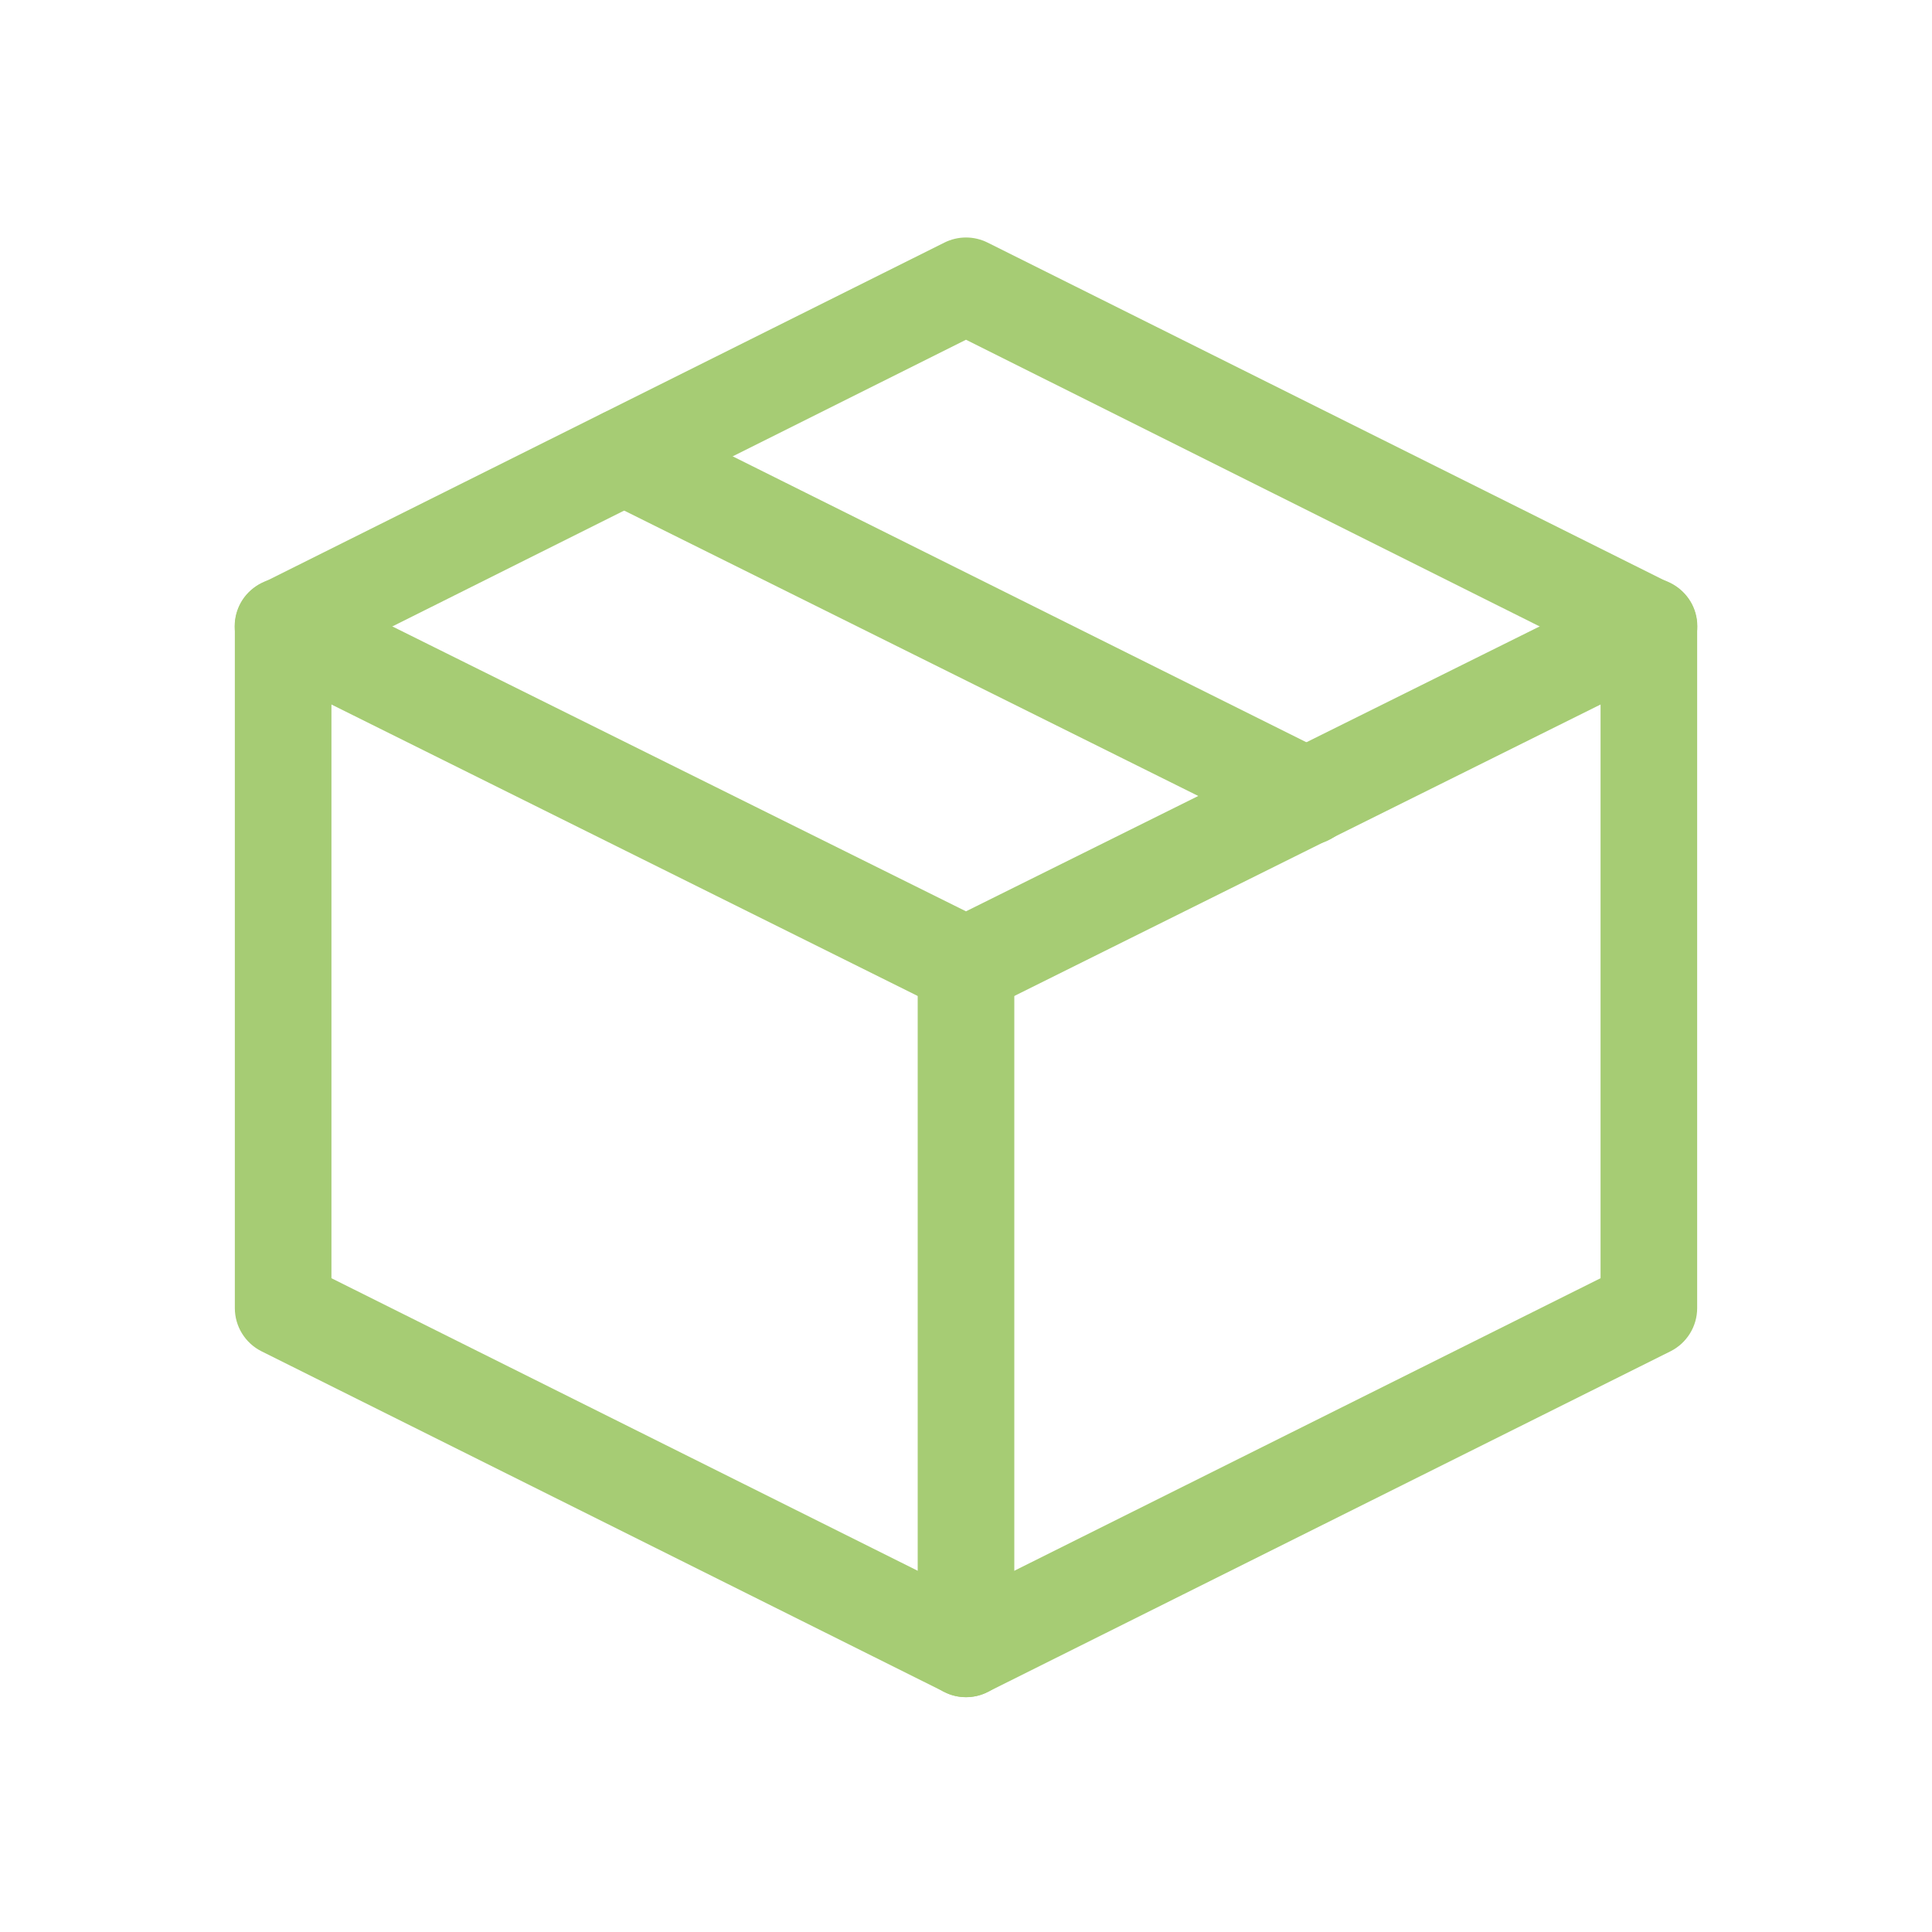 <?xml version="1.0" encoding="UTF-8"?> <svg xmlns="http://www.w3.org/2000/svg" viewBox="1900 2400 200 200" width="200" height="200"><path fill="#a6cc74" stroke="none" fill-opacity="1" stroke-width="1" stroke-opacity="1" color="rgb(51, 51, 51)" font-size-adjust="none" class="cls-1" id="tSvg12d8adc2eef" title="Path 10" d="M 2000 2575.69 C 1999.226 2575.688 1998.462 2575.507 1997.77 2575.16 C 1974.207 2563.403 1950.643 2551.647 1927.08 2539.89 C 1925.381 2539.043 1924.308 2537.308 1924.31 2535.41 C 1924.31 2511.893 1924.31 2488.377 1924.31 2464.86 C 1924.312 2462.966 1925.384 2461.235 1927.08 2460.39 C 1950.643 2448.63 1974.207 2436.87 1997.77 2425.11 C 1999.174 2424.41 2000.826 2424.41 2002.23 2425.11 C 2025.793 2436.87 2049.357 2448.63 2072.92 2460.39 C 2074.616 2461.235 2075.688 2462.966 2075.69 2464.86 C 2075.69 2488.377 2075.69 2511.893 2075.69 2535.41 C 2075.692 2537.308 2074.619 2539.043 2072.92 2539.89 C 2049.357 2551.647 2025.793 2563.403 2002.23 2575.16C 2001.538 2575.507 2000.774 2575.688 2000 2575.69Z M 1934.31 2532.32 C 1956.207 2543.247 1978.103 2554.173 2000 2565.1 C 2021.897 2554.173 2043.793 2543.247 2065.69 2532.32 C 2065.69 2510.88 2065.69 2489.44 2065.69 2468 C 2043.793 2457.057 2021.897 2446.113 2000 2435.17 C 1978.103 2446.113 1956.207 2457.057 1934.31 2468C 1934.31 2489.44 1934.31 2510.88 1934.31 2532.32Z "></path><path fill="#a6cc74" stroke="" fill-opacity="1" stroke-width="1" stroke-opacity="0" color="rgb(51, 51, 51)" font-size-adjust="none" class="cls-1" id="tSvg12a13ae7988" title="Path 11" d="M 2000 2505 C 1999.226 2505.002 1998.463 2504.824 1997.77 2504.48 C 1974.21 2492.767 1950.65 2481.053 1927.09 2469.34 C 1923.626 2467.627 1923.315 2462.807 1926.53 2460.663 C 1928.023 2459.668 1929.932 2459.545 1931.54 2460.34 C 1954.36 2471.673 1977.18 2483.007 2000 2494.34 C 2022.82 2483.007 2045.64 2471.673 2068.46 2460.34 C 2071.924 2458.627 2075.943 2461.307 2075.695 2465.163 C 2075.579 2466.953 2074.518 2468.545 2072.91 2469.34 C 2049.35 2481.053 2025.79 2492.767 2002.23 2504.48C 2001.537 2504.824 2000.774 2505.002 2000 2505Z"></path><path fill="#a6cc74" stroke="none" fill-opacity="1" stroke-width="1" stroke-opacity="1" color="rgb(51, 51, 51)" font-size-adjust="none" class="cls-1" id="tSvg672988e7b3" title="Path 12" d="M 2035.34 2487.43 C 2034.57 2487.43 2033.81 2487.252 2033.12 2486.91 C 2009.557 2475.197 1985.993 2463.483 1962.43 2451.77 C 1958.966 2450.057 1958.655 2445.237 1961.87 2443.093 C 1963.363 2442.098 1965.272 2441.975 1966.88 2442.77 C 1990.443 2454.513 2014.007 2466.257 2037.57 2478 C 2041.019 2479.709 2041.324 2484.511 2038.119 2486.643 C 2037.296 2487.191 2036.329 2487.482 2035.34 2487.48C 2035.34 2487.463 2035.34 2487.447 2035.34 2487.43Z"></path><path fill="#a6cc74" stroke="none" fill-opacity="1" stroke-width="1" stroke-opacity="1" color="rgb(51, 51, 51)" font-size-adjust="none" class="cls-1" id="tSvg173b9af4e93" title="Path 13" d="M 2000 2575.69 C 1997.239 2575.69 1995 2573.451 1995 2570.69 C 1995 2547.127 1995 2523.563 1995 2500 C 1995 2496.151 1999.167 2493.745 2002.5 2495.67 C 2004.047 2496.563 2005 2498.214 2005 2500 C 2005 2523.563 2005 2547.127 2005 2570.69C 2005 2573.451 2002.761 2575.69 2000 2575.69Z"></path><defs> </defs></svg> 